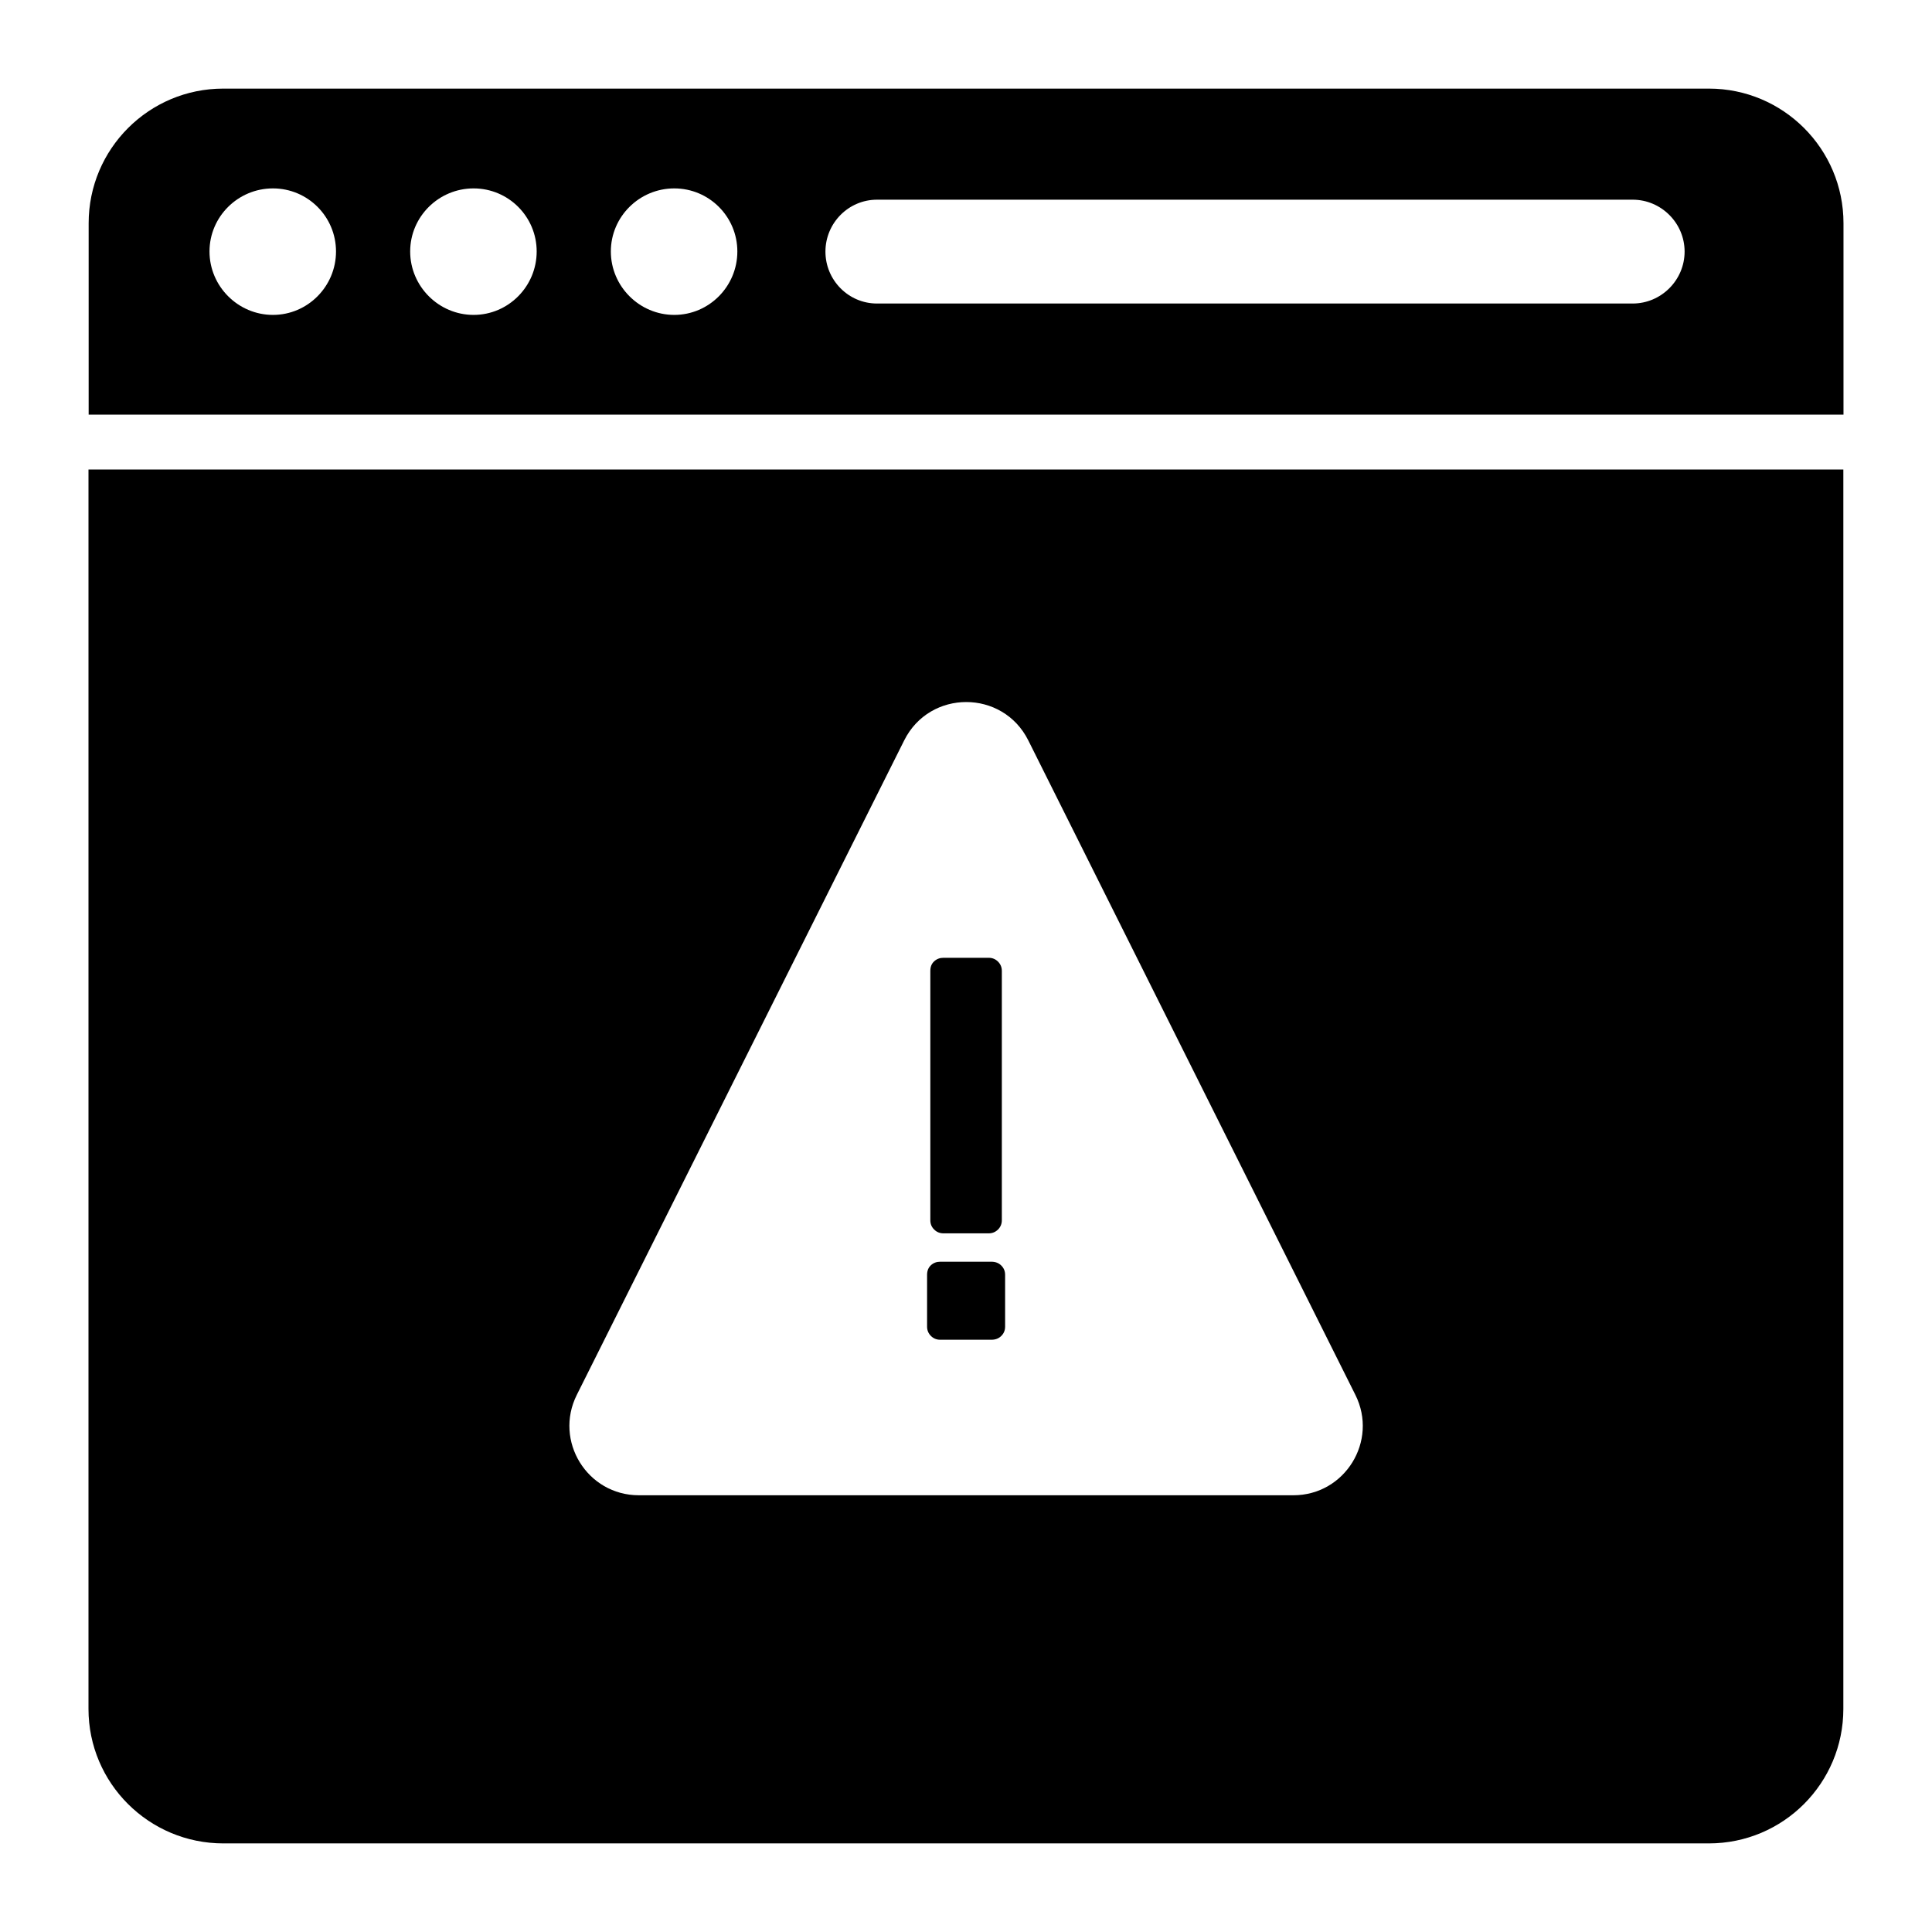 <?xml version="1.0" encoding="UTF-8"?>
<!-- Uploaded to: ICON Repo, www.iconrepo.com, Generator: ICON Repo Mixer Tools -->
<svg fill="#000000" width="800px" height="800px" version="1.1" viewBox="144 144 512 512" xmlns="http://www.w3.org/2000/svg">
 <g>
  <path d="m596.88 167.48h-393.71c-19.703 0-35.676 15.973-35.676 35.676v50.723h465.05v-50.723c0-19.703-15.969-35.676-35.672-35.676zm-380.55 59.973c-9.234 0-16.809-7.574-16.809-16.809s7.57-16.715 16.809-16.715c9.234 0 16.715 7.481 16.715 16.719 0 9.234-7.481 16.805-16.715 16.805zm53.18 0c-9.234 0-16.809-7.574-16.809-16.809s7.574-16.715 16.809-16.715 16.715 7.481 16.715 16.715c0 9.238-7.481 16.809-16.715 16.809zm53.18 0c-9.234 0-16.809-7.574-16.809-16.809s7.574-16.715 16.809-16.715c9.234 0 16.715 7.481 16.715 16.719 0 9.234-7.481 16.805-16.715 16.805zm253.98-3.016h-200.26c-7.559 0-13.66-6.199-13.66-13.758 0-7.559 6.106-13.758 13.66-13.758h200.27c7.559 0 13.758 6.199 13.758 13.758-0.004 7.559-6.203 13.758-13.762 13.758z"/>
  <path d="m167.45 268.42v328.45c0 19.668 15.984 35.652 35.75 35.652h393.65c19.766 0 35.656-15.984 35.656-35.652v-328.45zm319.3 271.84h-173.45c-13.668 0-22.555-14.383-16.441-26.605l86.766-173.45c6.777-13.547 26.113-13.543 32.883 0.008l86.684 173.45c6.109 12.219-2.777 26.598-16.441 26.598z"/>
  <path d="m394.02 470.85h12.004c0.953 0 1.777-0.34 2.461-1.012 0.672-0.676 1.012-1.496 1.012-2.461v-66.078c0-0.965-0.34-1.781-1.012-2.461-0.684-0.676-1.508-1.012-2.461-1.012h-12.004c-0.965 0-1.789 0.312-2.461 0.941-0.684 0.625-1.012 1.473-1.012 2.531v66.078c0 0.965 0.328 1.781 1.012 2.461 0.676 0.672 1.5 1.012 2.461 1.012z"/>
  <path d="m406.75 478.37h-13.59c-0.965 0-1.789 0.312-2.461 0.934-0.672 0.629-1.012 1.469-1.012 2.531v13.738c0 0.965 0.34 1.789 1.012 2.461 0.672 0.676 1.496 1.012 2.461 1.012h13.59c1.059 0 1.93-0.336 2.602-1.012 0.684-0.672 1.012-1.496 1.012-2.461v-13.738c0-0.961-0.328-1.781-1.012-2.453-0.672-0.676-1.543-1.012-2.602-1.012z"/>
 </g>
</svg>